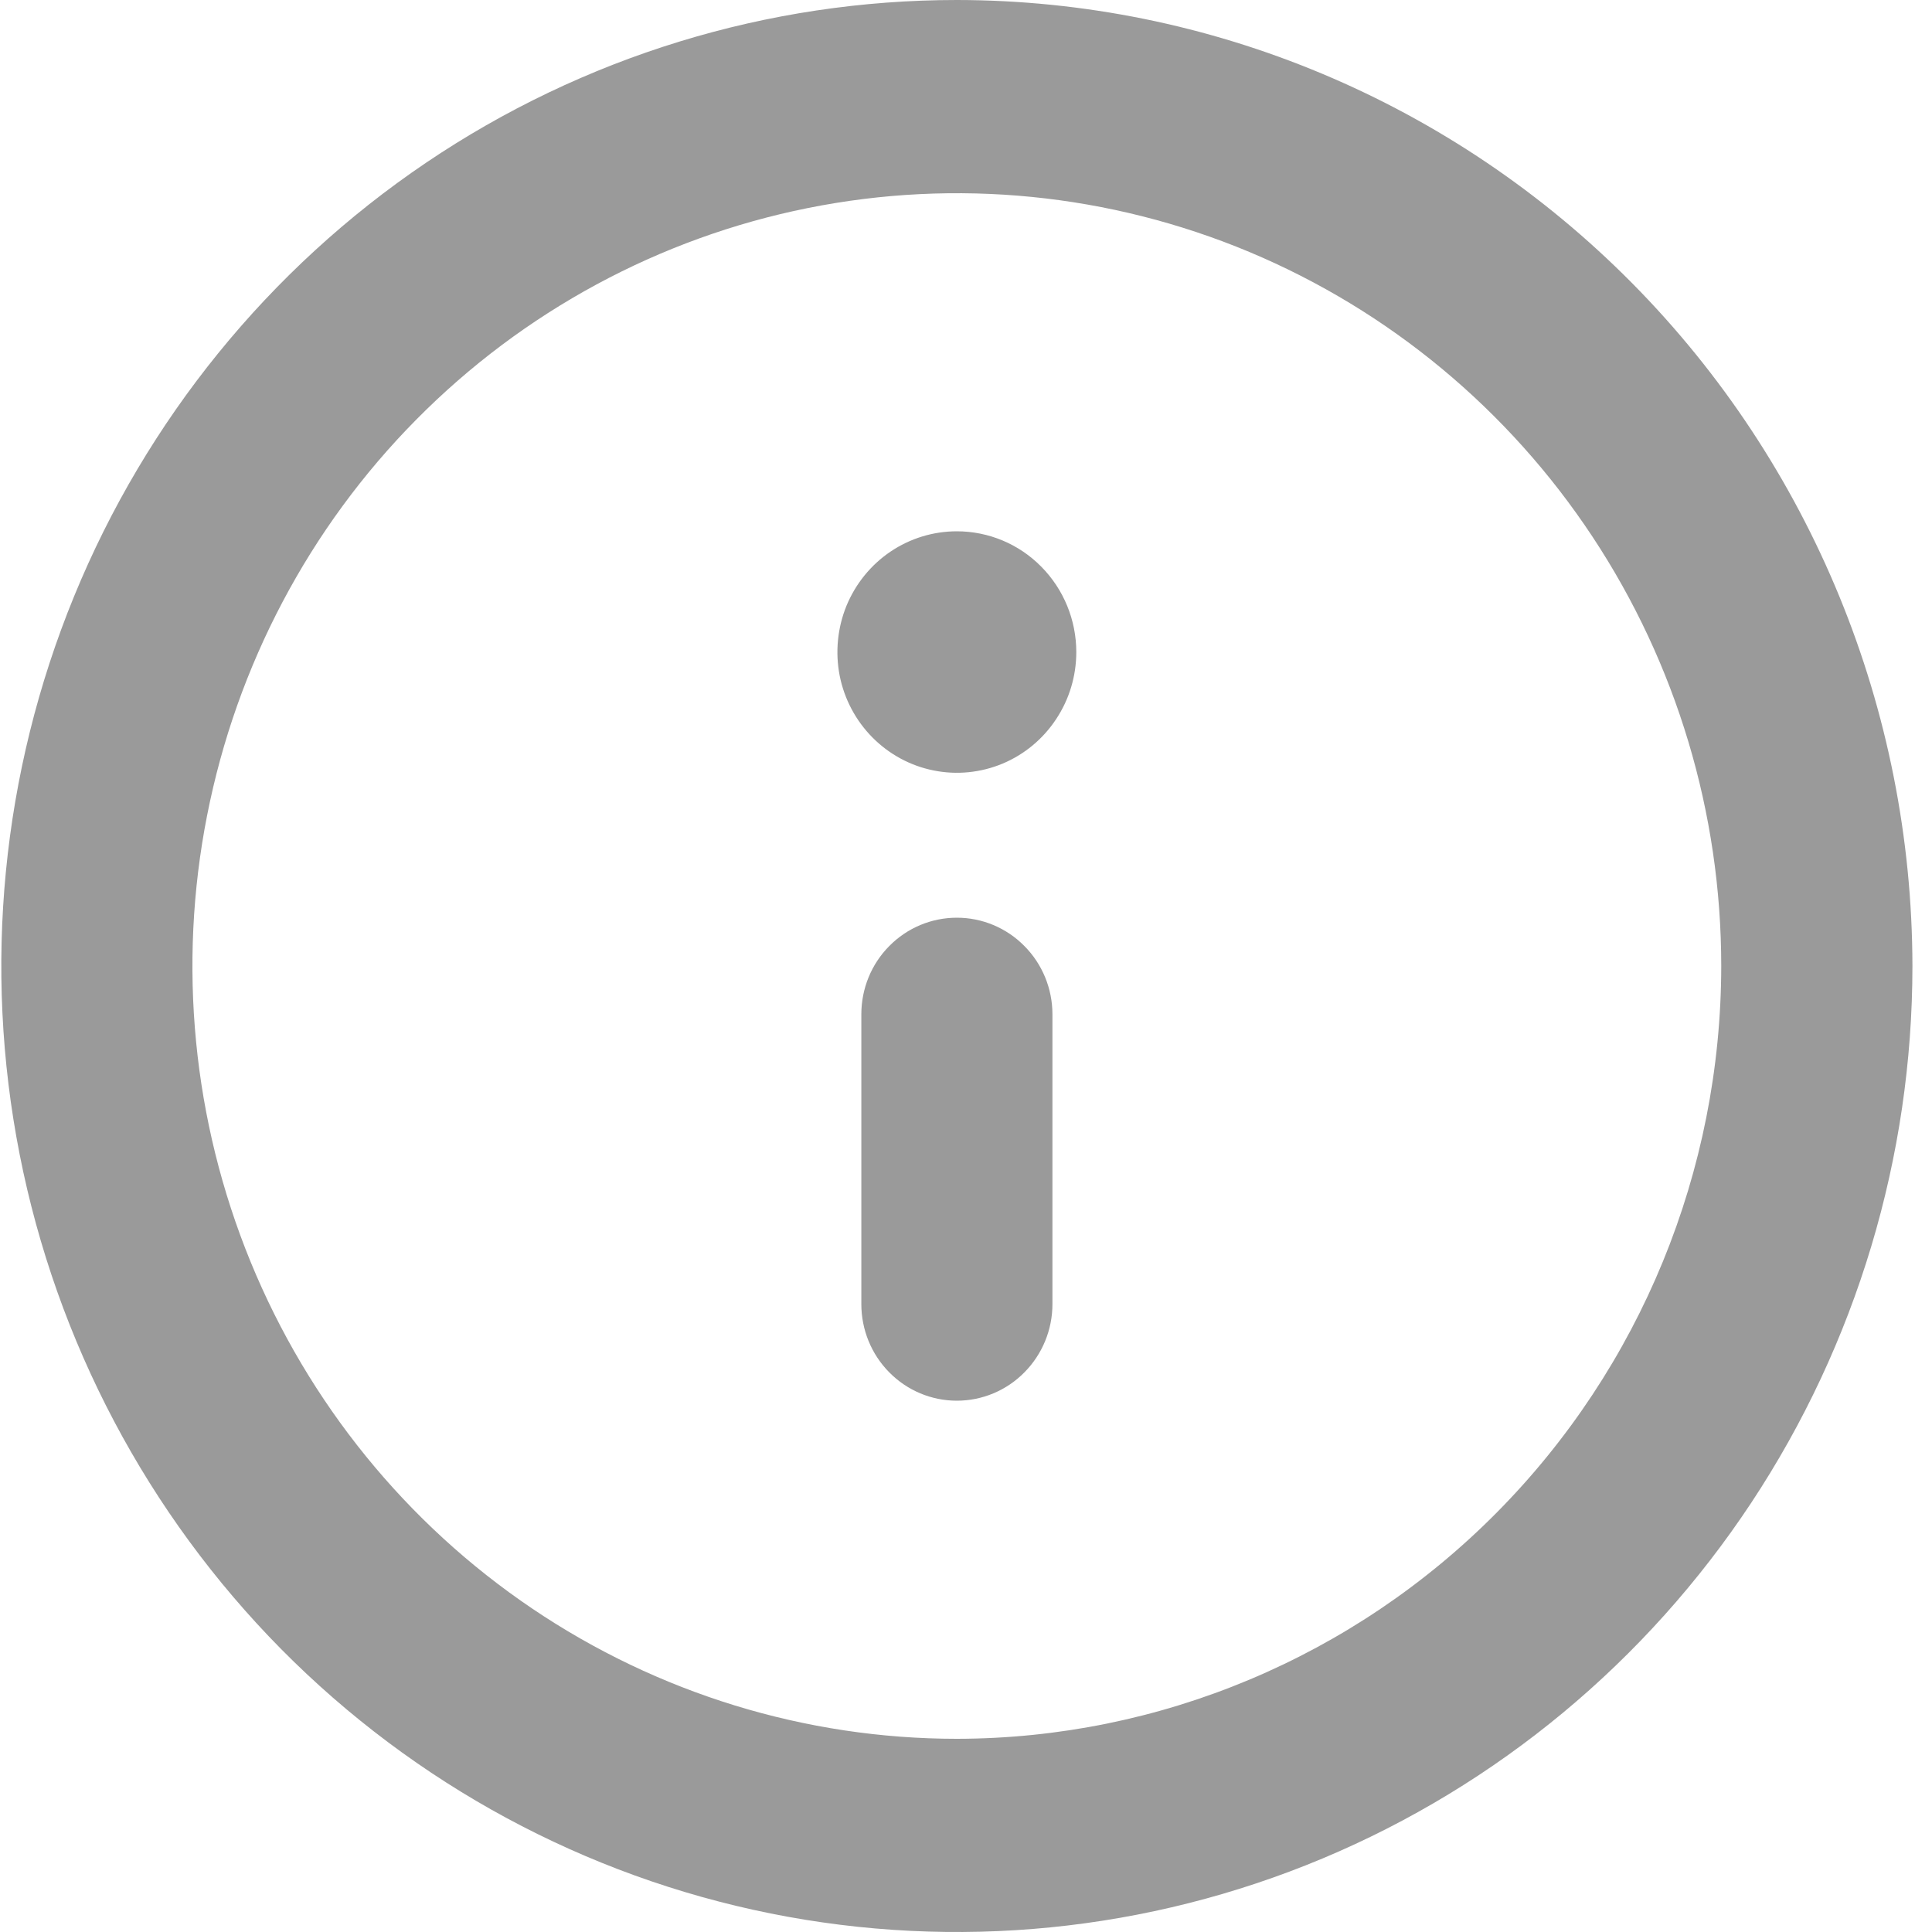 <svg width="23" height="23" viewBox="0 0 23 23" fill="none" xmlns="http://www.w3.org/2000/svg">
    <path
        d="M11.391 0C9.141 0 6.942 0.674 5.071 1.938C3.201 3.202 1.743 4.998 0.882 7.099C0.021 9.2 -0.205 11.513 0.234 13.743C0.673 15.974 1.757 18.023 3.347 19.632C4.938 21.24 6.965 22.335 9.172 22.779C11.379 23.223 13.666 22.995 15.744 22.125C17.823 21.254 19.599 19.78 20.849 17.889C22.099 15.998 22.767 13.774 22.767 11.5C22.763 8.451 21.564 5.528 19.431 3.372C17.298 1.216 14.407 0.003 11.391 0ZM11.391 20.7C9.591 20.7 7.832 20.16 6.335 19.149C4.839 18.139 3.672 16.702 2.983 15.021C2.295 13.34 2.114 11.49 2.466 9.705C2.817 7.921 3.683 6.281 4.956 4.995C6.229 3.708 7.85 2.832 9.616 2.477C11.381 2.122 13.211 2.304 14.874 3C16.537 3.697 17.958 4.876 18.958 6.389C19.958 7.902 20.491 9.68 20.491 11.5C20.489 13.939 19.529 16.278 17.823 18.002C16.117 19.727 13.804 20.697 11.391 20.7ZM11.391 10.925C11.089 10.925 10.8 11.046 10.587 11.262C10.373 11.477 10.254 11.77 10.254 12.075V15.525C10.254 15.83 10.373 16.122 10.587 16.338C10.8 16.554 11.089 16.675 11.391 16.675C11.693 16.675 11.982 16.554 12.195 16.338C12.409 16.122 12.529 15.83 12.529 15.525V12.075C12.529 11.77 12.409 11.477 12.195 11.262C11.982 11.046 11.693 10.925 11.391 10.925ZM11.391 6.325C11.11 6.325 10.835 6.409 10.601 6.567C10.367 6.725 10.185 6.95 10.077 7.212C9.97 7.475 9.942 7.764 9.996 8.043C10.051 8.322 10.187 8.578 10.386 8.779C10.585 8.98 10.838 9.117 11.114 9.172C11.389 9.228 11.675 9.199 11.935 9.091C12.195 8.982 12.417 8.798 12.573 8.561C12.73 8.325 12.813 8.047 12.813 7.763C12.813 7.381 12.663 7.016 12.396 6.746C12.13 6.476 11.768 6.325 11.391 6.325Z"
        fill="#9A9A9A" />
</svg>